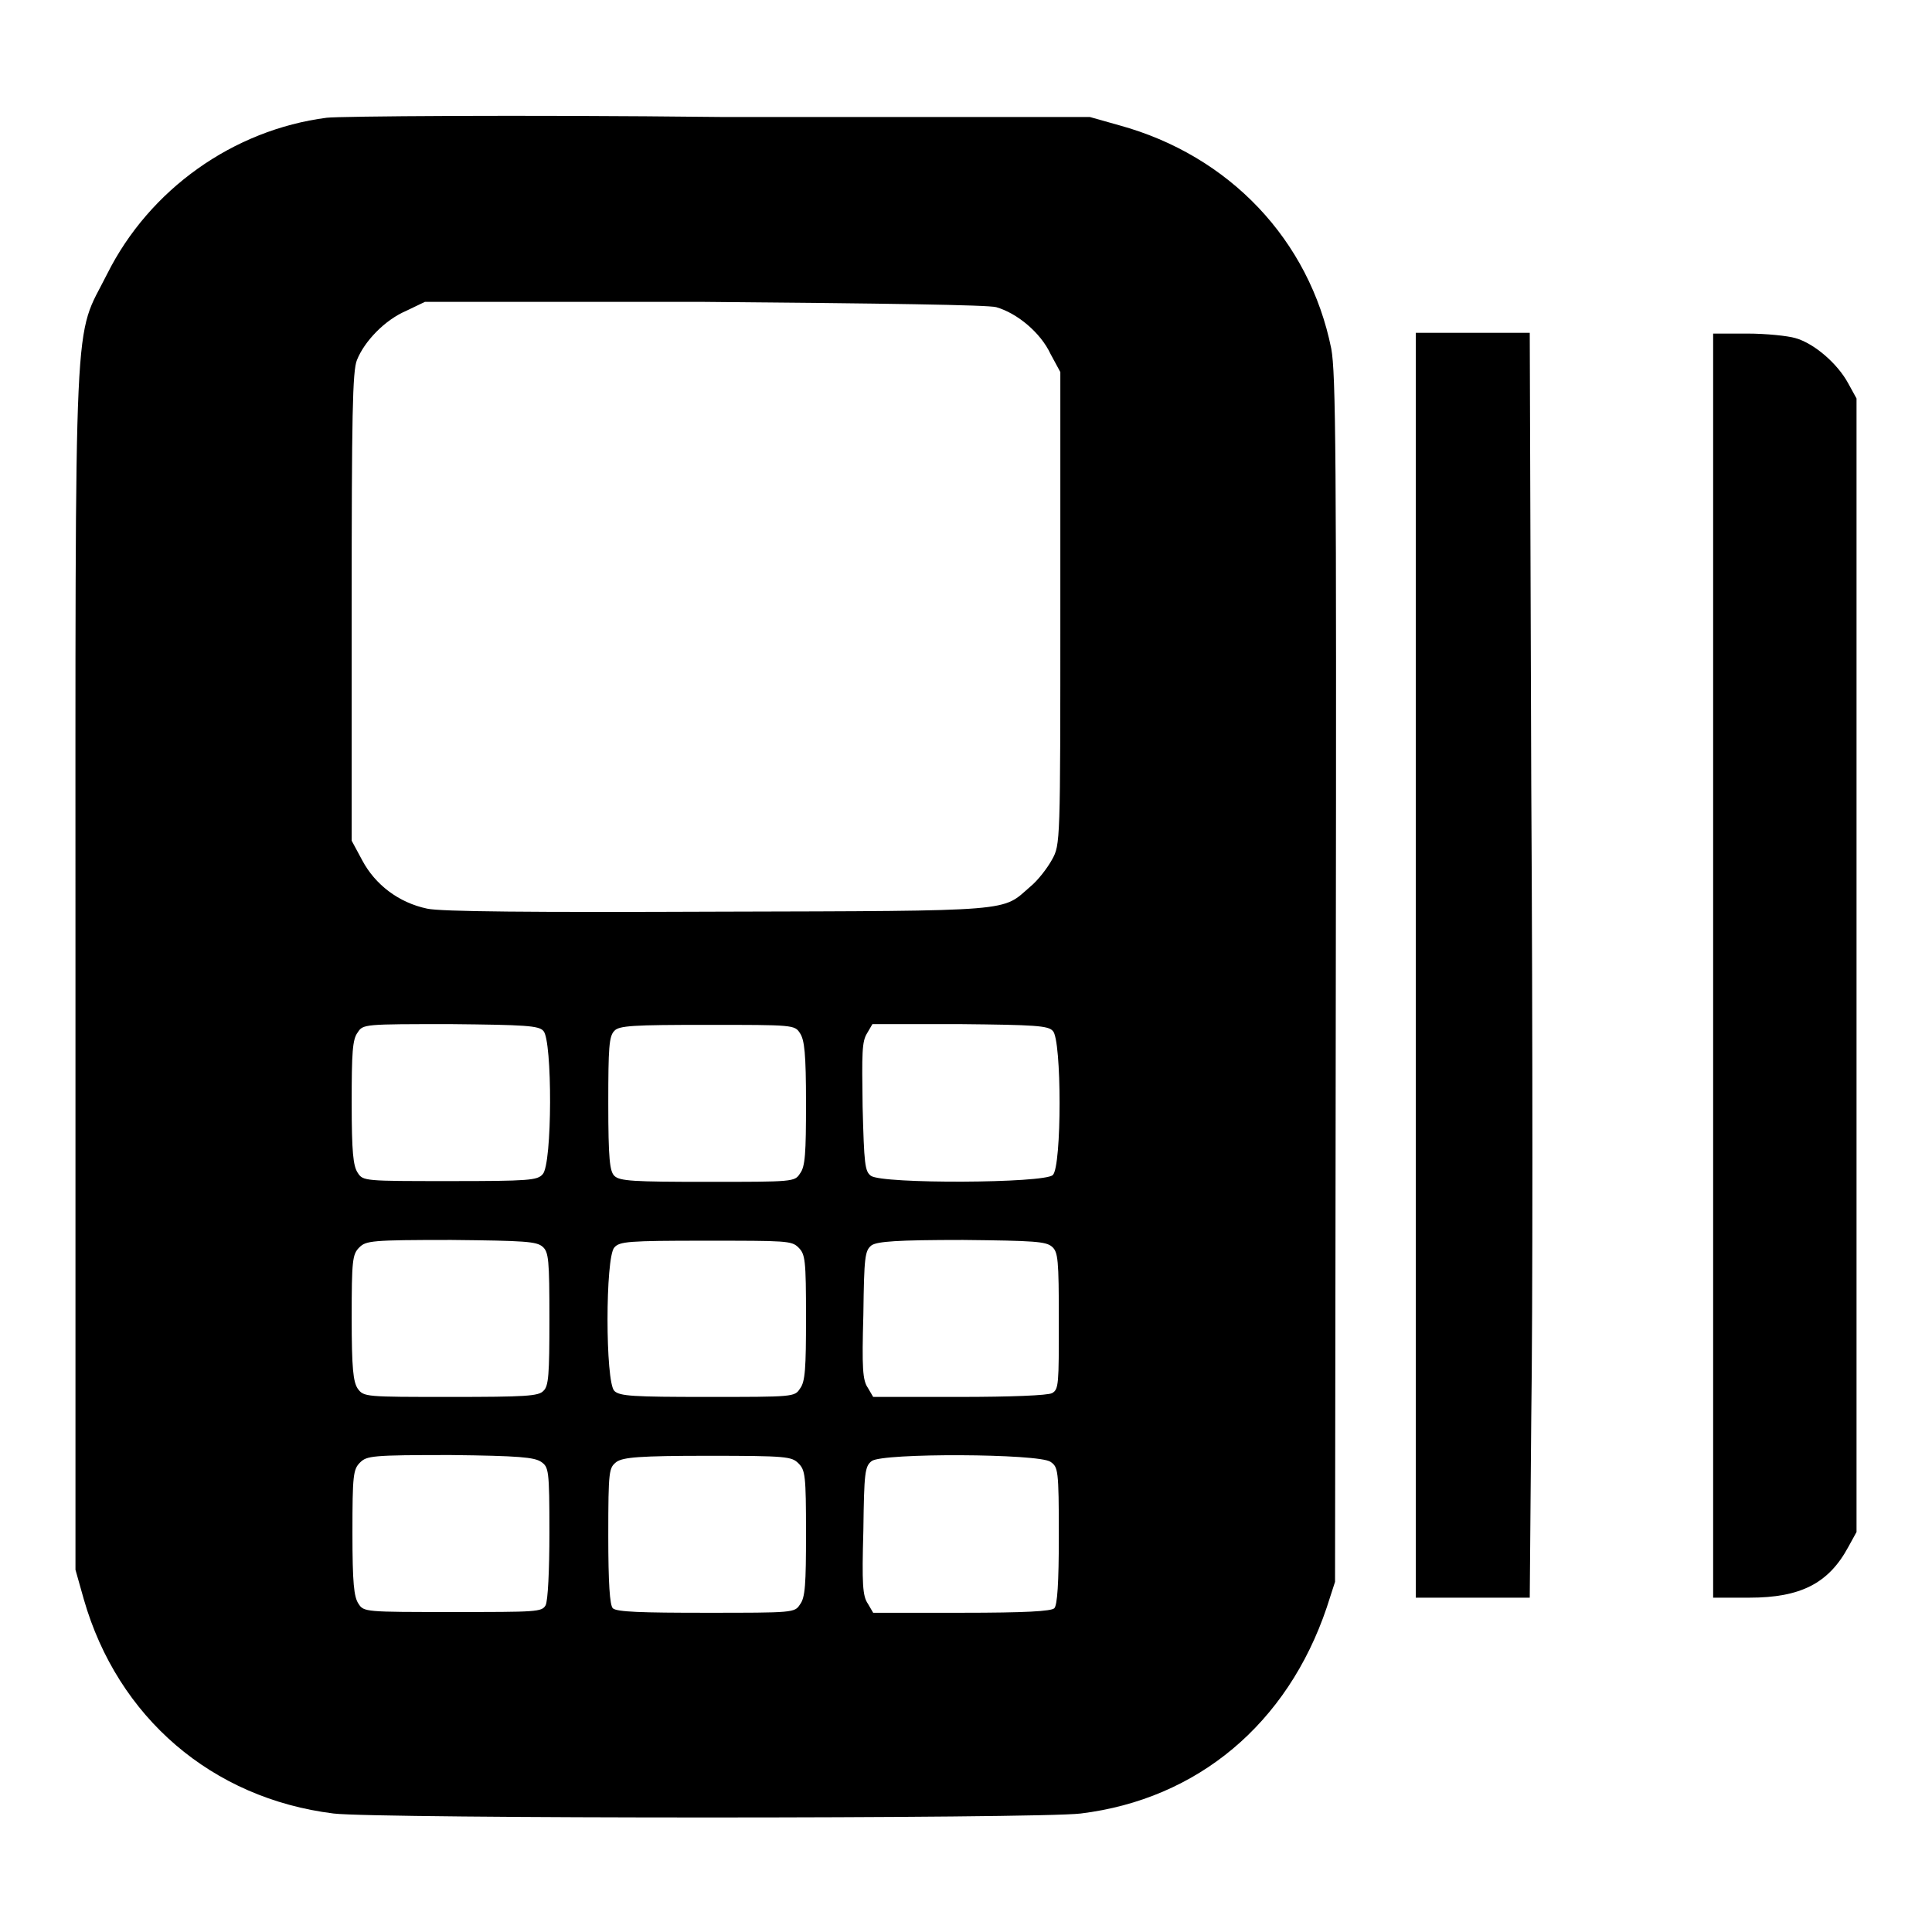 <?xml version="1.0" encoding="utf-8"?>
<!-- Svg Vector Icons : http://www.onlinewebfonts.com/icon -->
<!DOCTYPE svg PUBLIC "-//W3C//DTD SVG 1.1//EN" "http://www.w3.org/Graphics/SVG/1.1/DTD/svg11.dtd">
<svg version="1.1" xmlns="http://www.w3.org/2000/svg" xmlns:xlink="http://www.w3.org/1999/xlink" x="0px" y="0px" viewBox="0 0 256 256" enable-background="new 0 0 256 256" xml:space="preserve">
<g><g><g><path fill="#000000" d="M43.3,15.6c-12.4,1.6-23.5,9.5-29.1,20.7c-4.5,9-4.2,1.7-4.2,92V208l1.1,3.9c4.5,15.7,17,26.4,33.1,28.4c5.7,0.7,93.4,0.7,99,0c15.5-1.9,27.4-11.9,32.6-27.3l1.1-3.4l0.1-79.8c0.1-70.2,0-80.3-0.6-83.6c-2.9-14.4-13.5-25.6-28.1-29.6l-3.9-1.1l-49,0C68.5,15.2,45,15.4,43.3,15.6z M132,40.7c2.8,0.8,5.9,3.4,7.2,6.2l1.3,2.4v31.3c0,31.2,0,31.3-1.1,33.3c-0.6,1.1-1.9,2.8-2.9,3.6c-3.8,3.3-1.6,3.2-41.3,3.3c-24.9,0.1-36.8,0-38.6-0.4c-3.8-0.8-6.9-3.2-8.6-6.4l-1.4-2.6v-31c0-25.2,0.1-31.3,0.7-32.7c1-2.5,3.7-5.3,6.5-6.5l2.5-1.2h37C117.2,40.2,130.9,40.4,132,40.7z M72,136.6c1.2,1.2,1.2,17.7-0.1,19c-0.7,0.8-1.8,0.9-12.3,0.9c-11.3,0-11.5,0-12.2-1.1c-0.6-0.9-0.8-2.7-0.8-9.3s0.1-8.4,0.8-9.3c0.7-1.1,0.9-1.1,12.3-1.1C69.6,135.8,71.4,135.9,72,136.6z M106,136.9c0.6,0.9,0.8,2.7,0.8,9.3c0,6.6-0.1,8.4-0.8,9.3c-0.7,1.1-0.9,1.1-12.3,1.1c-9.8,0-11.6-0.1-12.3-0.8c-0.6-0.6-0.8-2.2-0.8-9.6s0.1-8.9,0.8-9.6c0.6-0.7,2.5-0.8,12.3-0.8C105.1,135.8,105.3,135.8,106,136.9z M139.5,136.6c1.2,1.1,1.2,18,0,19.1c-1.1,1.1-22.6,1.2-24.1,0.1c-0.8-0.6-0.9-1.5-1.1-9.2c-0.1-7.1-0.1-8.6,0.6-9.7l0.7-1.2h11.6C137.1,135.8,138.9,135.9,139.5,136.6z M71.9,165.2c0.8,0.7,0.9,1.7,0.9,9.6c0,7.3-0.1,8.9-0.8,9.5c-0.6,0.7-2.5,0.8-12.3,0.8c-11.3,0-11.5,0-12.3-1.1c-0.6-0.9-0.8-2.7-0.8-9.4c0-7.6,0.1-8.4,1-9.3c0.9-0.9,1.6-1,12.2-1C69.6,164.4,71.1,164.5,71.9,165.2z M105.8,165.3c0.9,0.9,1,1.6,1,9.3c0,6.7-0.1,8.5-0.8,9.4c-0.7,1.1-0.9,1.1-12.3,1.1c-9.8,0-11.6-0.1-12.3-0.8c-1.2-1.2-1.2-17.7,0-19c0.7-0.8,1.8-0.9,12.1-0.9C104.2,164.4,104.9,164.4,105.8,165.3z M139.4,165.2c0.8,0.7,0.9,1.7,0.9,9.8c0,8.4,0,9.1-0.9,9.6c-0.6,0.3-5.4,0.5-12.3,0.5h-11.4l-0.7-1.2c-0.7-1-0.8-2.6-0.6-9.7c0.1-7.7,0.2-8.5,1.1-9.2c0.8-0.5,3.3-0.7,12.1-0.7C137.1,164.4,138.6,164.5,139.4,165.2z M71.7,193.7c1,0.7,1.1,1,1.1,9.4c0,5-0.2,9-0.5,9.6c-0.5,0.9-1.2,0.9-12.3,0.9c-11.6,0-11.8,0-12.5-1.1c-0.6-0.9-0.8-2.7-0.8-9.4c0-7.6,0.1-8.4,1-9.3c0.9-0.9,1.6-1,12-1C68.8,192.9,70.8,193.1,71.7,193.7z M105.8,193.9c0.9,0.9,1,1.6,1,9.3c0,6.7-0.1,8.5-0.8,9.4c-0.7,1.1-0.9,1.1-12.5,1.1c-8.4,0-11.8-0.1-12.3-0.6c-0.4-0.4-0.6-3.3-0.6-9.6c0-8.8,0.1-9,1.1-9.8c0.9-0.6,3-0.8,12.1-0.8C104.2,192.9,104.9,193,105.8,193.9z M139.2,193.7c1,0.7,1.1,1,1.1,9.8c0,6.3-0.2,9.2-0.6,9.6c-0.4,0.4-3.8,0.6-12.3,0.6h-11.7l-0.7-1.2c-0.7-1-0.8-2.6-0.6-9.7c0.1-7.7,0.2-8.5,1.1-9.2C116.9,192.5,137.7,192.6,139.2,193.7z"/><path fill="#000000" d="M187.6,127.9v83.8h7.5h7.6l0.2-23.9c0.2-13.1,0.2-50.8,0-83.8l-0.2-59.9h-7.6h-7.5V127.9z"/><path fill="#000000" d="M227,127.9v83.8h4.8c6.8,0,10.5-1.9,13.1-6.7l1.1-2v-75.1V52.8l-1.1-2c-1.4-2.6-4.5-5.3-7-6c-1-0.3-3.9-0.6-6.4-0.6H227V127.9z"/></g></g></g>
</svg>